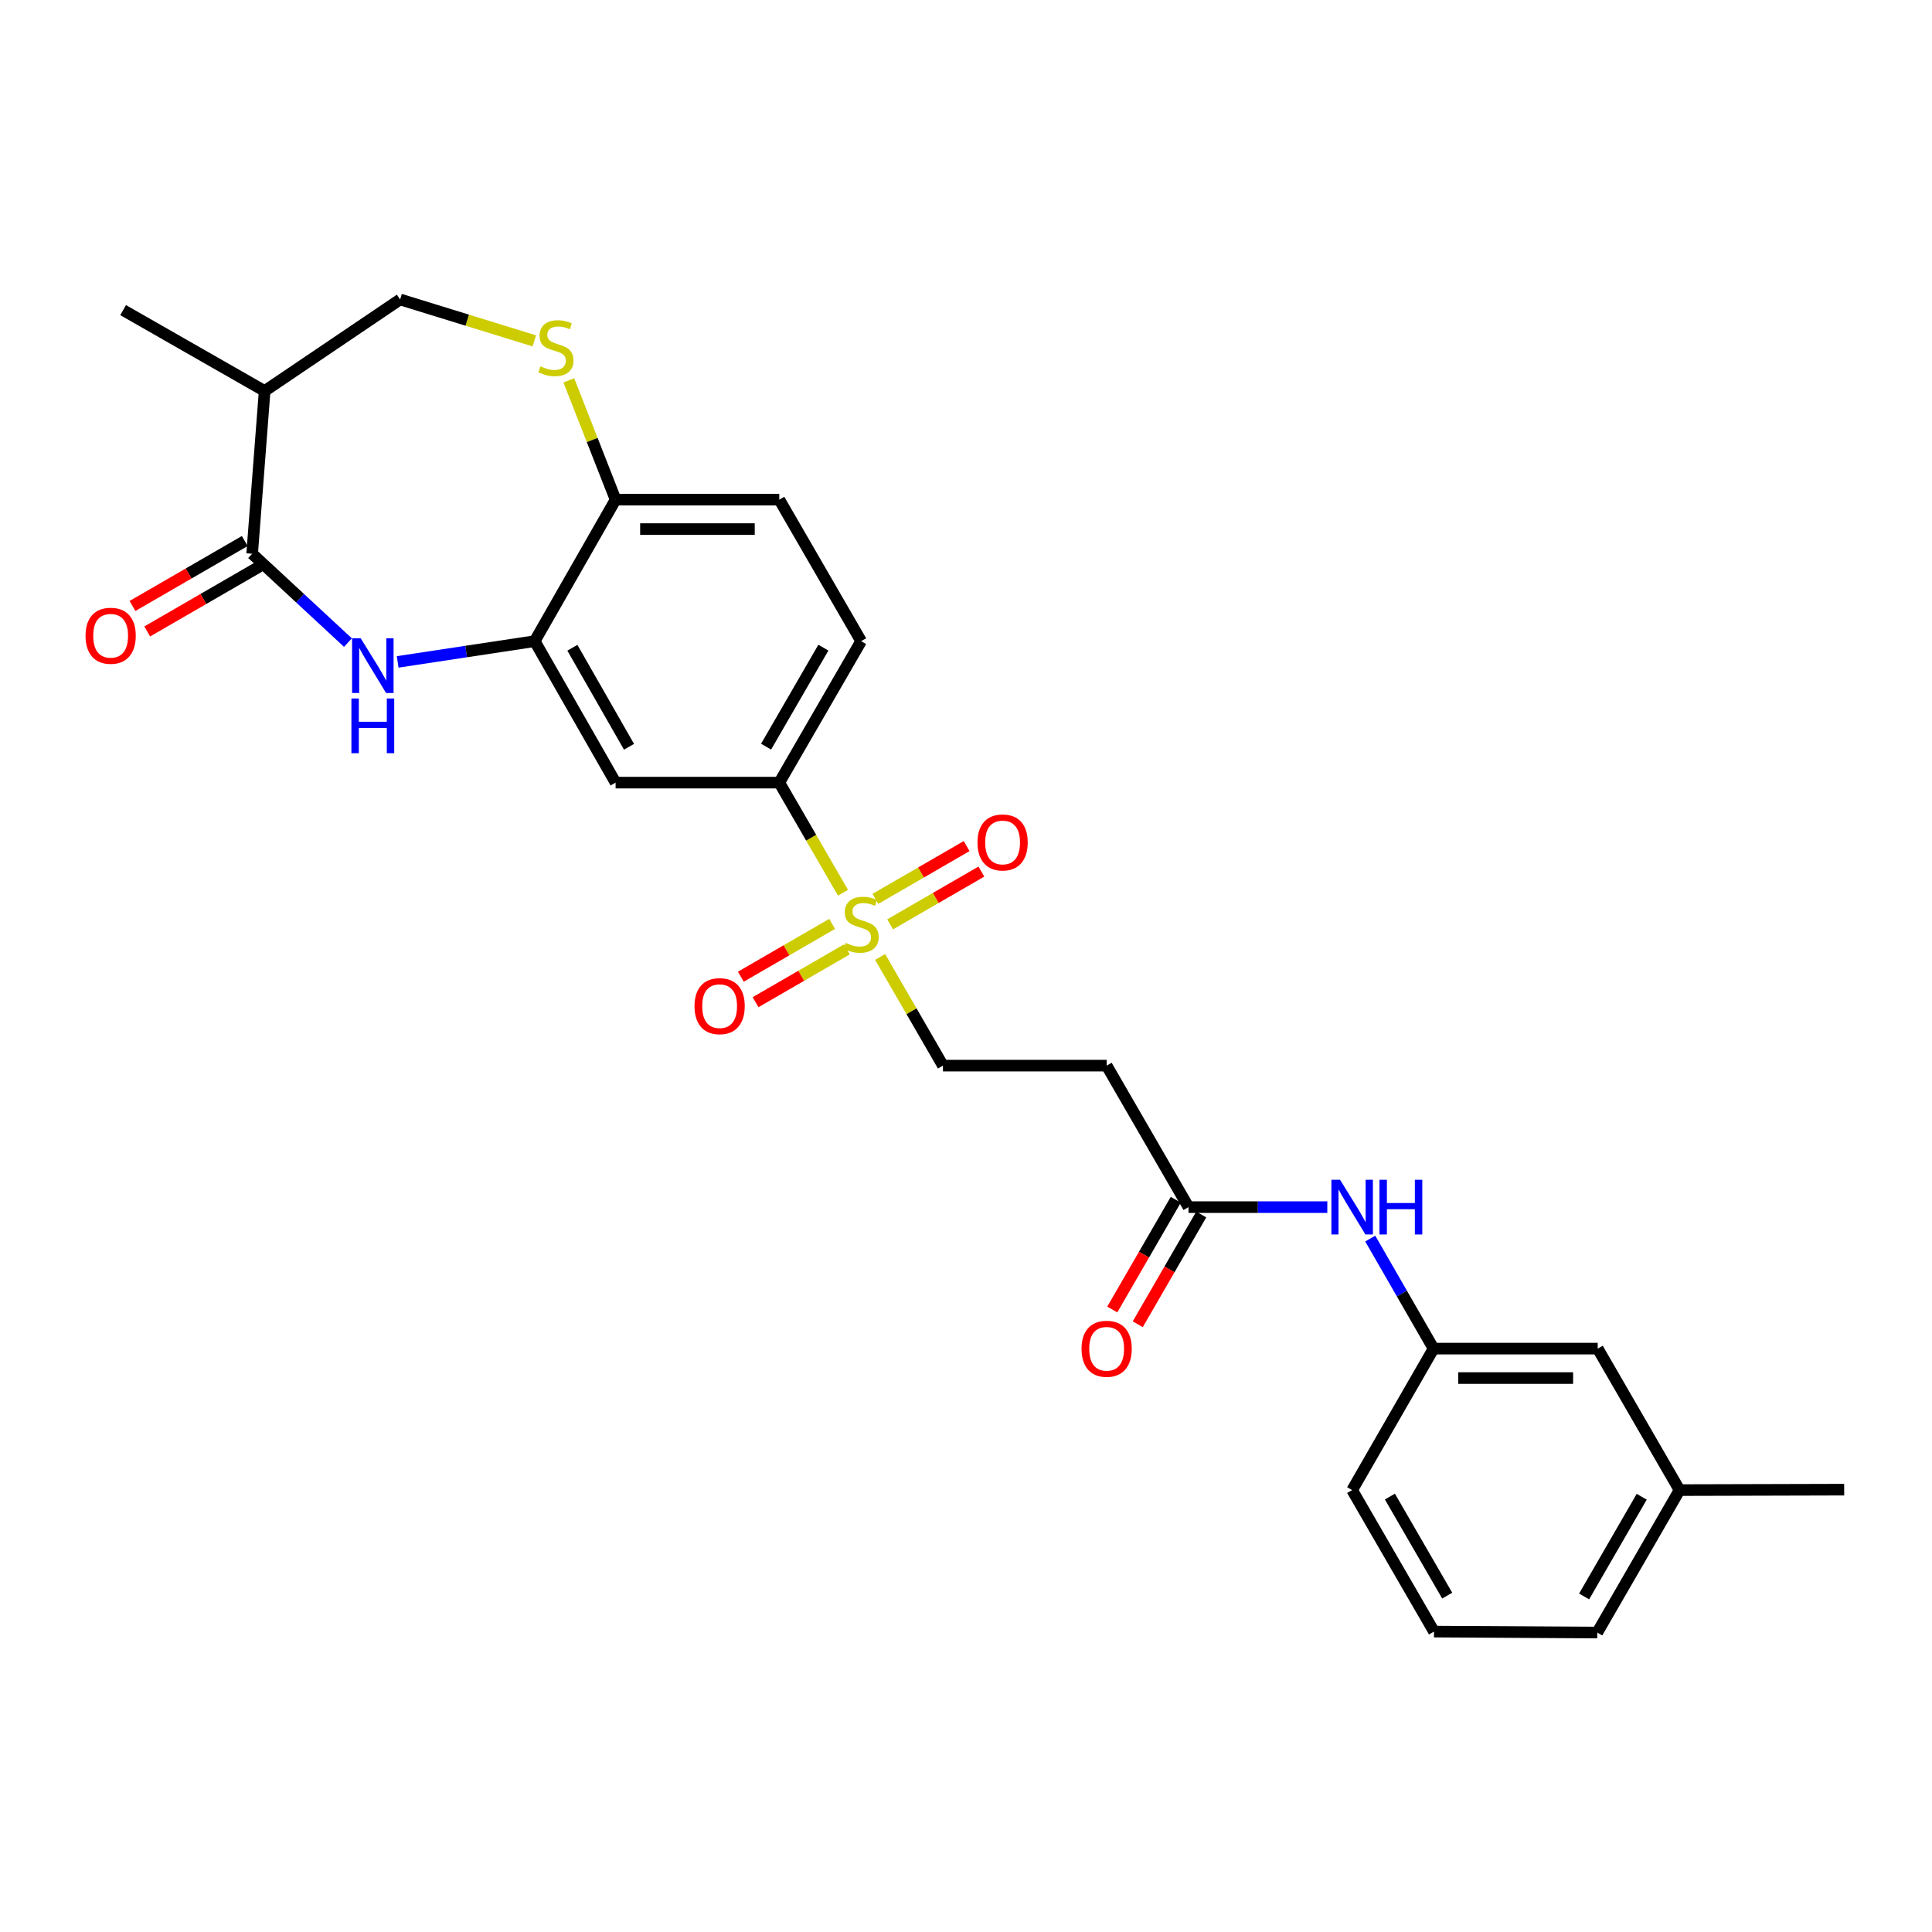 <?xml version='1.0' encoding='iso-8859-1'?>
<svg version='1.1' baseProfile='full'
              xmlns='http://www.w3.org/2000/svg'
                      xmlns:rdkit='http://www.rdkit.org/xml'
                      xmlns:xlink='http://www.w3.org/1999/xlink'
                  xml:space='preserve'
width='1000px' height='1000px' viewBox='0 0 1000 1000'>
<!-- END OF HEADER -->
<rect style='opacity:1.0;fill:#FFFFFF;stroke:none' width='1000' height='1000' x='0' y='0'> </rect>
<path class='bond-3' d='M 436.331,462.086 L 419.844,433.585' style='fill:none;fill-rule:evenodd;stroke:#CCCC00;stroke-width:6px;stroke-linecap:butt;stroke-linejoin:miter;stroke-opacity:1' />
<path class='bond-3' d='M 419.844,433.585 L 403.356,405.084' style='fill:none;fill-rule:evenodd;stroke:#000000;stroke-width:6px;stroke-linecap:butt;stroke-linejoin:miter;stroke-opacity:1' />
<path class='bond-9' d='M 455.549,495.317 L 471.811,523.442' style='fill:none;fill-rule:evenodd;stroke:#CCCC00;stroke-width:6px;stroke-linecap:butt;stroke-linejoin:miter;stroke-opacity:1' />
<path class='bond-9' d='M 471.811,523.442 L 488.073,551.568' style='fill:none;fill-rule:evenodd;stroke:#000000;stroke-width:6px;stroke-linecap:butt;stroke-linejoin:miter;stroke-opacity:1' />
<path class='bond-11' d='M 460.732,478.441 L 484.349,464.782' style='fill:none;fill-rule:evenodd;stroke:#CCCC00;stroke-width:6px;stroke-linecap:butt;stroke-linejoin:miter;stroke-opacity:1' />
<path class='bond-11' d='M 484.349,464.782 L 507.967,451.122' style='fill:none;fill-rule:evenodd;stroke:#FF0000;stroke-width:6px;stroke-linecap:butt;stroke-linejoin:miter;stroke-opacity:1' />
<path class='bond-11' d='M 453.103,465.252 L 476.721,451.592' style='fill:none;fill-rule:evenodd;stroke:#CCCC00;stroke-width:6px;stroke-linecap:butt;stroke-linejoin:miter;stroke-opacity:1' />
<path class='bond-11' d='M 476.721,451.592 L 500.338,437.932' style='fill:none;fill-rule:evenodd;stroke:#FF0000;stroke-width:6px;stroke-linecap:butt;stroke-linejoin:miter;stroke-opacity:1' />
<path class='bond-12' d='M 430.712,478.204 L 407.083,491.874' style='fill:none;fill-rule:evenodd;stroke:#CCCC00;stroke-width:6px;stroke-linecap:butt;stroke-linejoin:miter;stroke-opacity:1' />
<path class='bond-12' d='M 407.083,491.874 L 383.454,505.545' style='fill:none;fill-rule:evenodd;stroke:#FF0000;stroke-width:6px;stroke-linecap:butt;stroke-linejoin:miter;stroke-opacity:1' />
<path class='bond-12' d='M 438.342,491.393 L 414.713,505.063' style='fill:none;fill-rule:evenodd;stroke:#CCCC00;stroke-width:6px;stroke-linecap:butt;stroke-linejoin:miter;stroke-opacity:1' />
<path class='bond-12' d='M 414.713,505.063 L 391.084,518.733' style='fill:none;fill-rule:evenodd;stroke:#FF0000;stroke-width:6px;stroke-linecap:butt;stroke-linejoin:miter;stroke-opacity:1' />
<path class='bond-0' d='M 205.829,342.597 L 241.293,337.23' style='fill:none;fill-rule:evenodd;stroke:#0000FF;stroke-width:6px;stroke-linecap:butt;stroke-linejoin:miter;stroke-opacity:1' />
<path class='bond-0' d='M 241.293,337.23 L 276.756,331.863' style='fill:none;fill-rule:evenodd;stroke:#000000;stroke-width:6px;stroke-linecap:butt;stroke-linejoin:miter;stroke-opacity:1' />
<path class='bond-1' d='M 180.101,332.61 L 155.305,309.618' style='fill:none;fill-rule:evenodd;stroke:#0000FF;stroke-width:6px;stroke-linecap:butt;stroke-linejoin:miter;stroke-opacity:1' />
<path class='bond-1' d='M 155.305,309.618 L 130.509,286.626' style='fill:none;fill-rule:evenodd;stroke:#000000;stroke-width:6px;stroke-linecap:butt;stroke-linejoin:miter;stroke-opacity:1' />
<path class='bond-6' d='M 130.509,286.626 L 136.976,202.384' style='fill:none;fill-rule:evenodd;stroke:#000000;stroke-width:6px;stroke-linecap:butt;stroke-linejoin:miter;stroke-opacity:1' />
<path class='bond-15' d='M 126.694,280.032 L 97.633,296.84' style='fill:none;fill-rule:evenodd;stroke:#000000;stroke-width:6px;stroke-linecap:butt;stroke-linejoin:miter;stroke-opacity:1' />
<path class='bond-15' d='M 97.633,296.84 L 68.572,313.648' style='fill:none;fill-rule:evenodd;stroke:#FF0000;stroke-width:6px;stroke-linecap:butt;stroke-linejoin:miter;stroke-opacity:1' />
<path class='bond-15' d='M 134.323,293.221 L 105.261,310.029' style='fill:none;fill-rule:evenodd;stroke:#000000;stroke-width:6px;stroke-linecap:butt;stroke-linejoin:miter;stroke-opacity:1' />
<path class='bond-15' d='M 105.261,310.029 L 76.2,326.837' style='fill:none;fill-rule:evenodd;stroke:#FF0000;stroke-width:6px;stroke-linecap:butt;stroke-linejoin:miter;stroke-opacity:1' />
<path class='bond-2' d='M 276.756,331.863 L 318.632,405.084' style='fill:none;fill-rule:evenodd;stroke:#000000;stroke-width:6px;stroke-linecap:butt;stroke-linejoin:miter;stroke-opacity:1' />
<path class='bond-2' d='M 296.264,335.281 L 325.577,386.536' style='fill:none;fill-rule:evenodd;stroke:#000000;stroke-width:6px;stroke-linecap:butt;stroke-linejoin:miter;stroke-opacity:1' />
<path class='bond-27' d='M 276.756,331.863 L 318.632,258.616' style='fill:none;fill-rule:evenodd;stroke:#000000;stroke-width:6px;stroke-linecap:butt;stroke-linejoin:miter;stroke-opacity:1' />
<path class='bond-5' d='M 403.356,405.084 L 318.632,405.084' style='fill:none;fill-rule:evenodd;stroke:#000000;stroke-width:6px;stroke-linecap:butt;stroke-linejoin:miter;stroke-opacity:1' />
<path class='bond-16' d='M 403.356,405.084 L 445.723,331.863' style='fill:none;fill-rule:evenodd;stroke:#000000;stroke-width:6px;stroke-linecap:butt;stroke-linejoin:miter;stroke-opacity:1' />
<path class='bond-16' d='M 396.523,386.47 L 426.18,335.215' style='fill:none;fill-rule:evenodd;stroke:#000000;stroke-width:6px;stroke-linecap:butt;stroke-linejoin:miter;stroke-opacity:1' />
<path class='bond-4' d='M 294.425,196.887 L 306.528,227.752' style='fill:none;fill-rule:evenodd;stroke:#CCCC00;stroke-width:6px;stroke-linecap:butt;stroke-linejoin:miter;stroke-opacity:1' />
<path class='bond-4' d='M 306.528,227.752 L 318.632,258.616' style='fill:none;fill-rule:evenodd;stroke:#000000;stroke-width:6px;stroke-linecap:butt;stroke-linejoin:miter;stroke-opacity:1' />
<path class='bond-13' d='M 276.57,176.439 L 241.834,165.719' style='fill:none;fill-rule:evenodd;stroke:#CCCC00;stroke-width:6px;stroke-linecap:butt;stroke-linejoin:miter;stroke-opacity:1' />
<path class='bond-13' d='M 241.834,165.719 L 207.099,154.998' style='fill:none;fill-rule:evenodd;stroke:#000000;stroke-width:6px;stroke-linecap:butt;stroke-linejoin:miter;stroke-opacity:1' />
<path class='bond-22' d='M 136.976,202.384 L 63.729,160.517' style='fill:none;fill-rule:evenodd;stroke:#000000;stroke-width:6px;stroke-linecap:butt;stroke-linejoin:miter;stroke-opacity:1' />
<path class='bond-28' d='M 136.976,202.384 L 207.099,154.998' style='fill:none;fill-rule:evenodd;stroke:#000000;stroke-width:6px;stroke-linecap:butt;stroke-linejoin:miter;stroke-opacity:1' />
<path class='bond-7' d='M 318.632,258.616 L 403.356,258.616' style='fill:none;fill-rule:evenodd;stroke:#000000;stroke-width:6px;stroke-linecap:butt;stroke-linejoin:miter;stroke-opacity:1' />
<path class='bond-7' d='M 331.34,273.853 L 390.648,273.853' style='fill:none;fill-rule:evenodd;stroke:#000000;stroke-width:6px;stroke-linecap:butt;stroke-linejoin:miter;stroke-opacity:1' />
<path class='bond-8' d='M 615.164,624.806 L 572.797,551.568' style='fill:none;fill-rule:evenodd;stroke:#000000;stroke-width:6px;stroke-linecap:butt;stroke-linejoin:miter;stroke-opacity:1' />
<path class='bond-14' d='M 615.164,624.806 L 651.089,624.806' style='fill:none;fill-rule:evenodd;stroke:#000000;stroke-width:6px;stroke-linecap:butt;stroke-linejoin:miter;stroke-opacity:1' />
<path class='bond-14' d='M 651.089,624.806 L 687.014,624.806' style='fill:none;fill-rule:evenodd;stroke:#0000FF;stroke-width:6px;stroke-linecap:butt;stroke-linejoin:miter;stroke-opacity:1' />
<path class='bond-18' d='M 608.57,620.991 L 592.14,649.392' style='fill:none;fill-rule:evenodd;stroke:#000000;stroke-width:6px;stroke-linecap:butt;stroke-linejoin:miter;stroke-opacity:1' />
<path class='bond-18' d='M 592.14,649.392 L 575.71,677.794' style='fill:none;fill-rule:evenodd;stroke:#FF0000;stroke-width:6px;stroke-linecap:butt;stroke-linejoin:miter;stroke-opacity:1' />
<path class='bond-18' d='M 621.758,628.621 L 605.329,657.022' style='fill:none;fill-rule:evenodd;stroke:#000000;stroke-width:6px;stroke-linecap:butt;stroke-linejoin:miter;stroke-opacity:1' />
<path class='bond-18' d='M 605.329,657.022 L 588.899,685.423' style='fill:none;fill-rule:evenodd;stroke:#FF0000;stroke-width:6px;stroke-linecap:butt;stroke-linejoin:miter;stroke-opacity:1' />
<path class='bond-10' d='M 488.073,551.568 L 572.797,551.568' style='fill:none;fill-rule:evenodd;stroke:#000000;stroke-width:6px;stroke-linecap:butt;stroke-linejoin:miter;stroke-opacity:1' />
<path class='bond-17' d='M 709.236,641.078 L 725.627,669.561' style='fill:none;fill-rule:evenodd;stroke:#0000FF;stroke-width:6px;stroke-linecap:butt;stroke-linejoin:miter;stroke-opacity:1' />
<path class='bond-17' d='M 725.627,669.561 L 742.018,698.044' style='fill:none;fill-rule:evenodd;stroke:#000000;stroke-width:6px;stroke-linecap:butt;stroke-linejoin:miter;stroke-opacity:1' />
<path class='bond-19' d='M 445.723,331.863 L 403.356,258.616' style='fill:none;fill-rule:evenodd;stroke:#000000;stroke-width:6px;stroke-linecap:butt;stroke-linejoin:miter;stroke-opacity:1' />
<path class='bond-20' d='M 742.018,698.044 L 826.98,698.044' style='fill:none;fill-rule:evenodd;stroke:#000000;stroke-width:6px;stroke-linecap:butt;stroke-linejoin:miter;stroke-opacity:1' />
<path class='bond-20' d='M 754.763,713.281 L 814.236,713.281' style='fill:none;fill-rule:evenodd;stroke:#000000;stroke-width:6px;stroke-linecap:butt;stroke-linejoin:miter;stroke-opacity:1' />
<path class='bond-24' d='M 742.018,698.044 L 699.872,771.273' style='fill:none;fill-rule:evenodd;stroke:#000000;stroke-width:6px;stroke-linecap:butt;stroke-linejoin:miter;stroke-opacity:1' />
<path class='bond-21' d='M 826.98,698.044 L 869.33,771.273' style='fill:none;fill-rule:evenodd;stroke:#000000;stroke-width:6px;stroke-linecap:butt;stroke-linejoin:miter;stroke-opacity:1' />
<path class='bond-26' d='M 869.33,771.273 L 954.545,771.045' style='fill:none;fill-rule:evenodd;stroke:#000000;stroke-width:6px;stroke-linecap:butt;stroke-linejoin:miter;stroke-opacity:1' />
<path class='bond-29' d='M 869.33,771.273 L 826.743,845.002' style='fill:none;fill-rule:evenodd;stroke:#000000;stroke-width:6px;stroke-linecap:butt;stroke-linejoin:miter;stroke-opacity:1' />
<path class='bond-29' d='M 849.748,774.712 L 819.937,826.322' style='fill:none;fill-rule:evenodd;stroke:#000000;stroke-width:6px;stroke-linecap:butt;stroke-linejoin:miter;stroke-opacity:1' />
<path class='bond-23' d='M 742.238,844.511 L 699.872,771.273' style='fill:none;fill-rule:evenodd;stroke:#000000;stroke-width:6px;stroke-linecap:butt;stroke-linejoin:miter;stroke-opacity:1' />
<path class='bond-23' d='M 749.072,825.896 L 719.416,774.629' style='fill:none;fill-rule:evenodd;stroke:#000000;stroke-width:6px;stroke-linecap:butt;stroke-linejoin:miter;stroke-opacity:1' />
<path class='bond-25' d='M 742.238,844.511 L 826.743,845.002' style='fill:none;fill-rule:evenodd;stroke:#000000;stroke-width:6px;stroke-linecap:butt;stroke-linejoin:miter;stroke-opacity:1' />
<path  class='atom-0' d='M 437.723 488.042
Q 438.043 488.162, 439.363 488.722
Q 440.683 489.282, 442.123 489.642
Q 443.603 489.962, 445.043 489.962
Q 447.723 489.962, 449.283 488.682
Q 450.843 487.362, 450.843 485.082
Q 450.843 483.522, 450.043 482.562
Q 449.283 481.602, 448.083 481.082
Q 446.883 480.562, 444.883 479.962
Q 442.363 479.202, 440.843 478.482
Q 439.363 477.762, 438.283 476.242
Q 437.243 474.722, 437.243 472.162
Q 437.243 468.602, 439.643 466.402
Q 442.083 464.202, 446.883 464.202
Q 450.163 464.202, 453.883 465.762
L 452.963 468.842
Q 449.563 467.442, 447.003 467.442
Q 444.243 467.442, 442.723 468.602
Q 441.203 469.722, 441.243 471.682
Q 441.243 473.202, 442.003 474.122
Q 442.803 475.042, 443.923 475.562
Q 445.083 476.082, 447.003 476.682
Q 449.563 477.482, 451.083 478.282
Q 452.603 479.082, 453.683 480.722
Q 454.803 482.322, 454.803 485.082
Q 454.803 489.002, 452.163 491.122
Q 449.563 493.202, 445.203 493.202
Q 442.683 493.202, 440.763 492.642
Q 438.883 492.122, 436.643 491.202
L 437.723 488.042
' fill='#CCCC00'/>
<path  class='atom-1' d='M 186.711 330.383
L 195.991 345.383
Q 196.911 346.863, 198.391 349.543
Q 199.871 352.223, 199.951 352.383
L 199.951 330.383
L 203.711 330.383
L 203.711 358.703
L 199.831 358.703
L 189.871 342.303
Q 188.711 340.383, 187.471 338.183
Q 186.271 335.983, 185.911 335.303
L 185.911 358.703
L 182.231 358.703
L 182.231 330.383
L 186.711 330.383
' fill='#0000FF'/>
<path  class='atom-1' d='M 181.891 361.535
L 185.731 361.535
L 185.731 373.575
L 200.211 373.575
L 200.211 361.535
L 204.051 361.535
L 204.051 389.855
L 200.211 389.855
L 200.211 376.775
L 185.731 376.775
L 185.731 389.855
L 181.891 389.855
L 181.891 361.535
' fill='#0000FF'/>
<path  class='atom-5' d='M 279.76 189.613
Q 280.08 189.733, 281.4 190.293
Q 282.72 190.853, 284.16 191.213
Q 285.64 191.533, 287.08 191.533
Q 289.76 191.533, 291.32 190.253
Q 292.88 188.933, 292.88 186.653
Q 292.88 185.093, 292.08 184.133
Q 291.32 183.173, 290.12 182.653
Q 288.92 182.133, 286.92 181.533
Q 284.4 180.773, 282.88 180.053
Q 281.4 179.333, 280.32 177.813
Q 279.28 176.293, 279.28 173.733
Q 279.28 170.173, 281.68 167.973
Q 284.12 165.773, 288.92 165.773
Q 292.2 165.773, 295.92 167.333
L 295 170.413
Q 291.6 169.013, 289.04 169.013
Q 286.28 169.013, 284.76 170.173
Q 283.24 171.293, 283.28 173.253
Q 283.28 174.773, 284.04 175.693
Q 284.84 176.613, 285.96 177.133
Q 287.12 177.653, 289.04 178.253
Q 291.6 179.053, 293.12 179.853
Q 294.64 180.653, 295.72 182.293
Q 296.84 183.893, 296.84 186.653
Q 296.84 190.573, 294.2 192.693
Q 291.6 194.773, 287.24 194.773
Q 284.72 194.773, 282.8 194.213
Q 280.92 193.693, 278.68 192.773
L 279.76 189.613
' fill='#CCCC00'/>
<path  class='atom-12' d='M 505.944 436.052
Q 505.944 429.252, 509.304 425.452
Q 512.664 421.652, 518.944 421.652
Q 525.224 421.652, 528.584 425.452
Q 531.944 429.252, 531.944 436.052
Q 531.944 442.932, 528.544 446.852
Q 525.144 450.732, 518.944 450.732
Q 512.704 450.732, 509.304 446.852
Q 505.944 442.972, 505.944 436.052
M 518.944 447.532
Q 523.264 447.532, 525.584 444.652
Q 527.944 441.732, 527.944 436.052
Q 527.944 430.492, 525.584 427.692
Q 523.264 424.852, 518.944 424.852
Q 514.624 424.852, 512.264 427.652
Q 509.944 430.452, 509.944 436.052
Q 509.944 441.772, 512.264 444.652
Q 514.624 447.532, 518.944 447.532
' fill='#FF0000'/>
<path  class='atom-13' d='M 359.477 520.777
Q 359.477 513.977, 362.837 510.177
Q 366.197 506.377, 372.477 506.377
Q 378.757 506.377, 382.117 510.177
Q 385.477 513.977, 385.477 520.777
Q 385.477 527.657, 382.077 531.577
Q 378.677 535.457, 372.477 535.457
Q 366.237 535.457, 362.837 531.577
Q 359.477 527.697, 359.477 520.777
M 372.477 532.257
Q 376.797 532.257, 379.117 529.377
Q 381.477 526.457, 381.477 520.777
Q 381.477 515.217, 379.117 512.417
Q 376.797 509.577, 372.477 509.577
Q 368.157 509.577, 365.797 512.377
Q 363.477 515.177, 363.477 520.777
Q 363.477 526.497, 365.797 529.377
Q 368.157 532.257, 372.477 532.257
' fill='#FF0000'/>
<path  class='atom-15' d='M 693.612 610.646
L 702.892 625.646
Q 703.812 627.126, 705.292 629.806
Q 706.772 632.486, 706.852 632.646
L 706.852 610.646
L 710.612 610.646
L 710.612 638.966
L 706.732 638.966
L 696.772 622.566
Q 695.612 620.646, 694.372 618.446
Q 693.172 616.246, 692.812 615.566
L 692.812 638.966
L 689.132 638.966
L 689.132 610.646
L 693.612 610.646
' fill='#0000FF'/>
<path  class='atom-15' d='M 714.012 610.646
L 717.852 610.646
L 717.852 622.686
L 732.332 622.686
L 732.332 610.646
L 736.172 610.646
L 736.172 638.966
L 732.332 638.966
L 732.332 625.886
L 717.852 625.886
L 717.852 638.966
L 714.012 638.966
L 714.012 610.646
' fill='#0000FF'/>
<path  class='atom-16' d='M 44.271 329.065
Q 44.271 322.265, 47.631 318.465
Q 50.991 314.665, 57.271 314.665
Q 63.551 314.665, 66.911 318.465
Q 70.271 322.265, 70.271 329.065
Q 70.271 335.945, 66.871 339.865
Q 63.471 343.745, 57.271 343.745
Q 51.031 343.745, 47.631 339.865
Q 44.271 335.985, 44.271 329.065
M 57.271 340.545
Q 61.591 340.545, 63.911 337.665
Q 66.271 334.745, 66.271 329.065
Q 66.271 323.505, 63.911 320.705
Q 61.591 317.865, 57.271 317.865
Q 52.951 317.865, 50.591 320.665
Q 48.271 323.465, 48.271 329.065
Q 48.271 334.785, 50.591 337.665
Q 52.951 340.545, 57.271 340.545
' fill='#FF0000'/>
<path  class='atom-19' d='M 559.797 698.124
Q 559.797 691.324, 563.157 687.524
Q 566.517 683.724, 572.797 683.724
Q 579.077 683.724, 582.437 687.524
Q 585.797 691.324, 585.797 698.124
Q 585.797 705.004, 582.397 708.924
Q 578.997 712.804, 572.797 712.804
Q 566.557 712.804, 563.157 708.924
Q 559.797 705.044, 559.797 698.124
M 572.797 709.604
Q 577.117 709.604, 579.437 706.724
Q 581.797 703.804, 581.797 698.124
Q 581.797 692.564, 579.437 689.764
Q 577.117 686.924, 572.797 686.924
Q 568.477 686.924, 566.117 689.724
Q 563.797 692.524, 563.797 698.124
Q 563.797 703.844, 566.117 706.724
Q 568.477 709.604, 572.797 709.604
' fill='#FF0000'/>
</svg>
